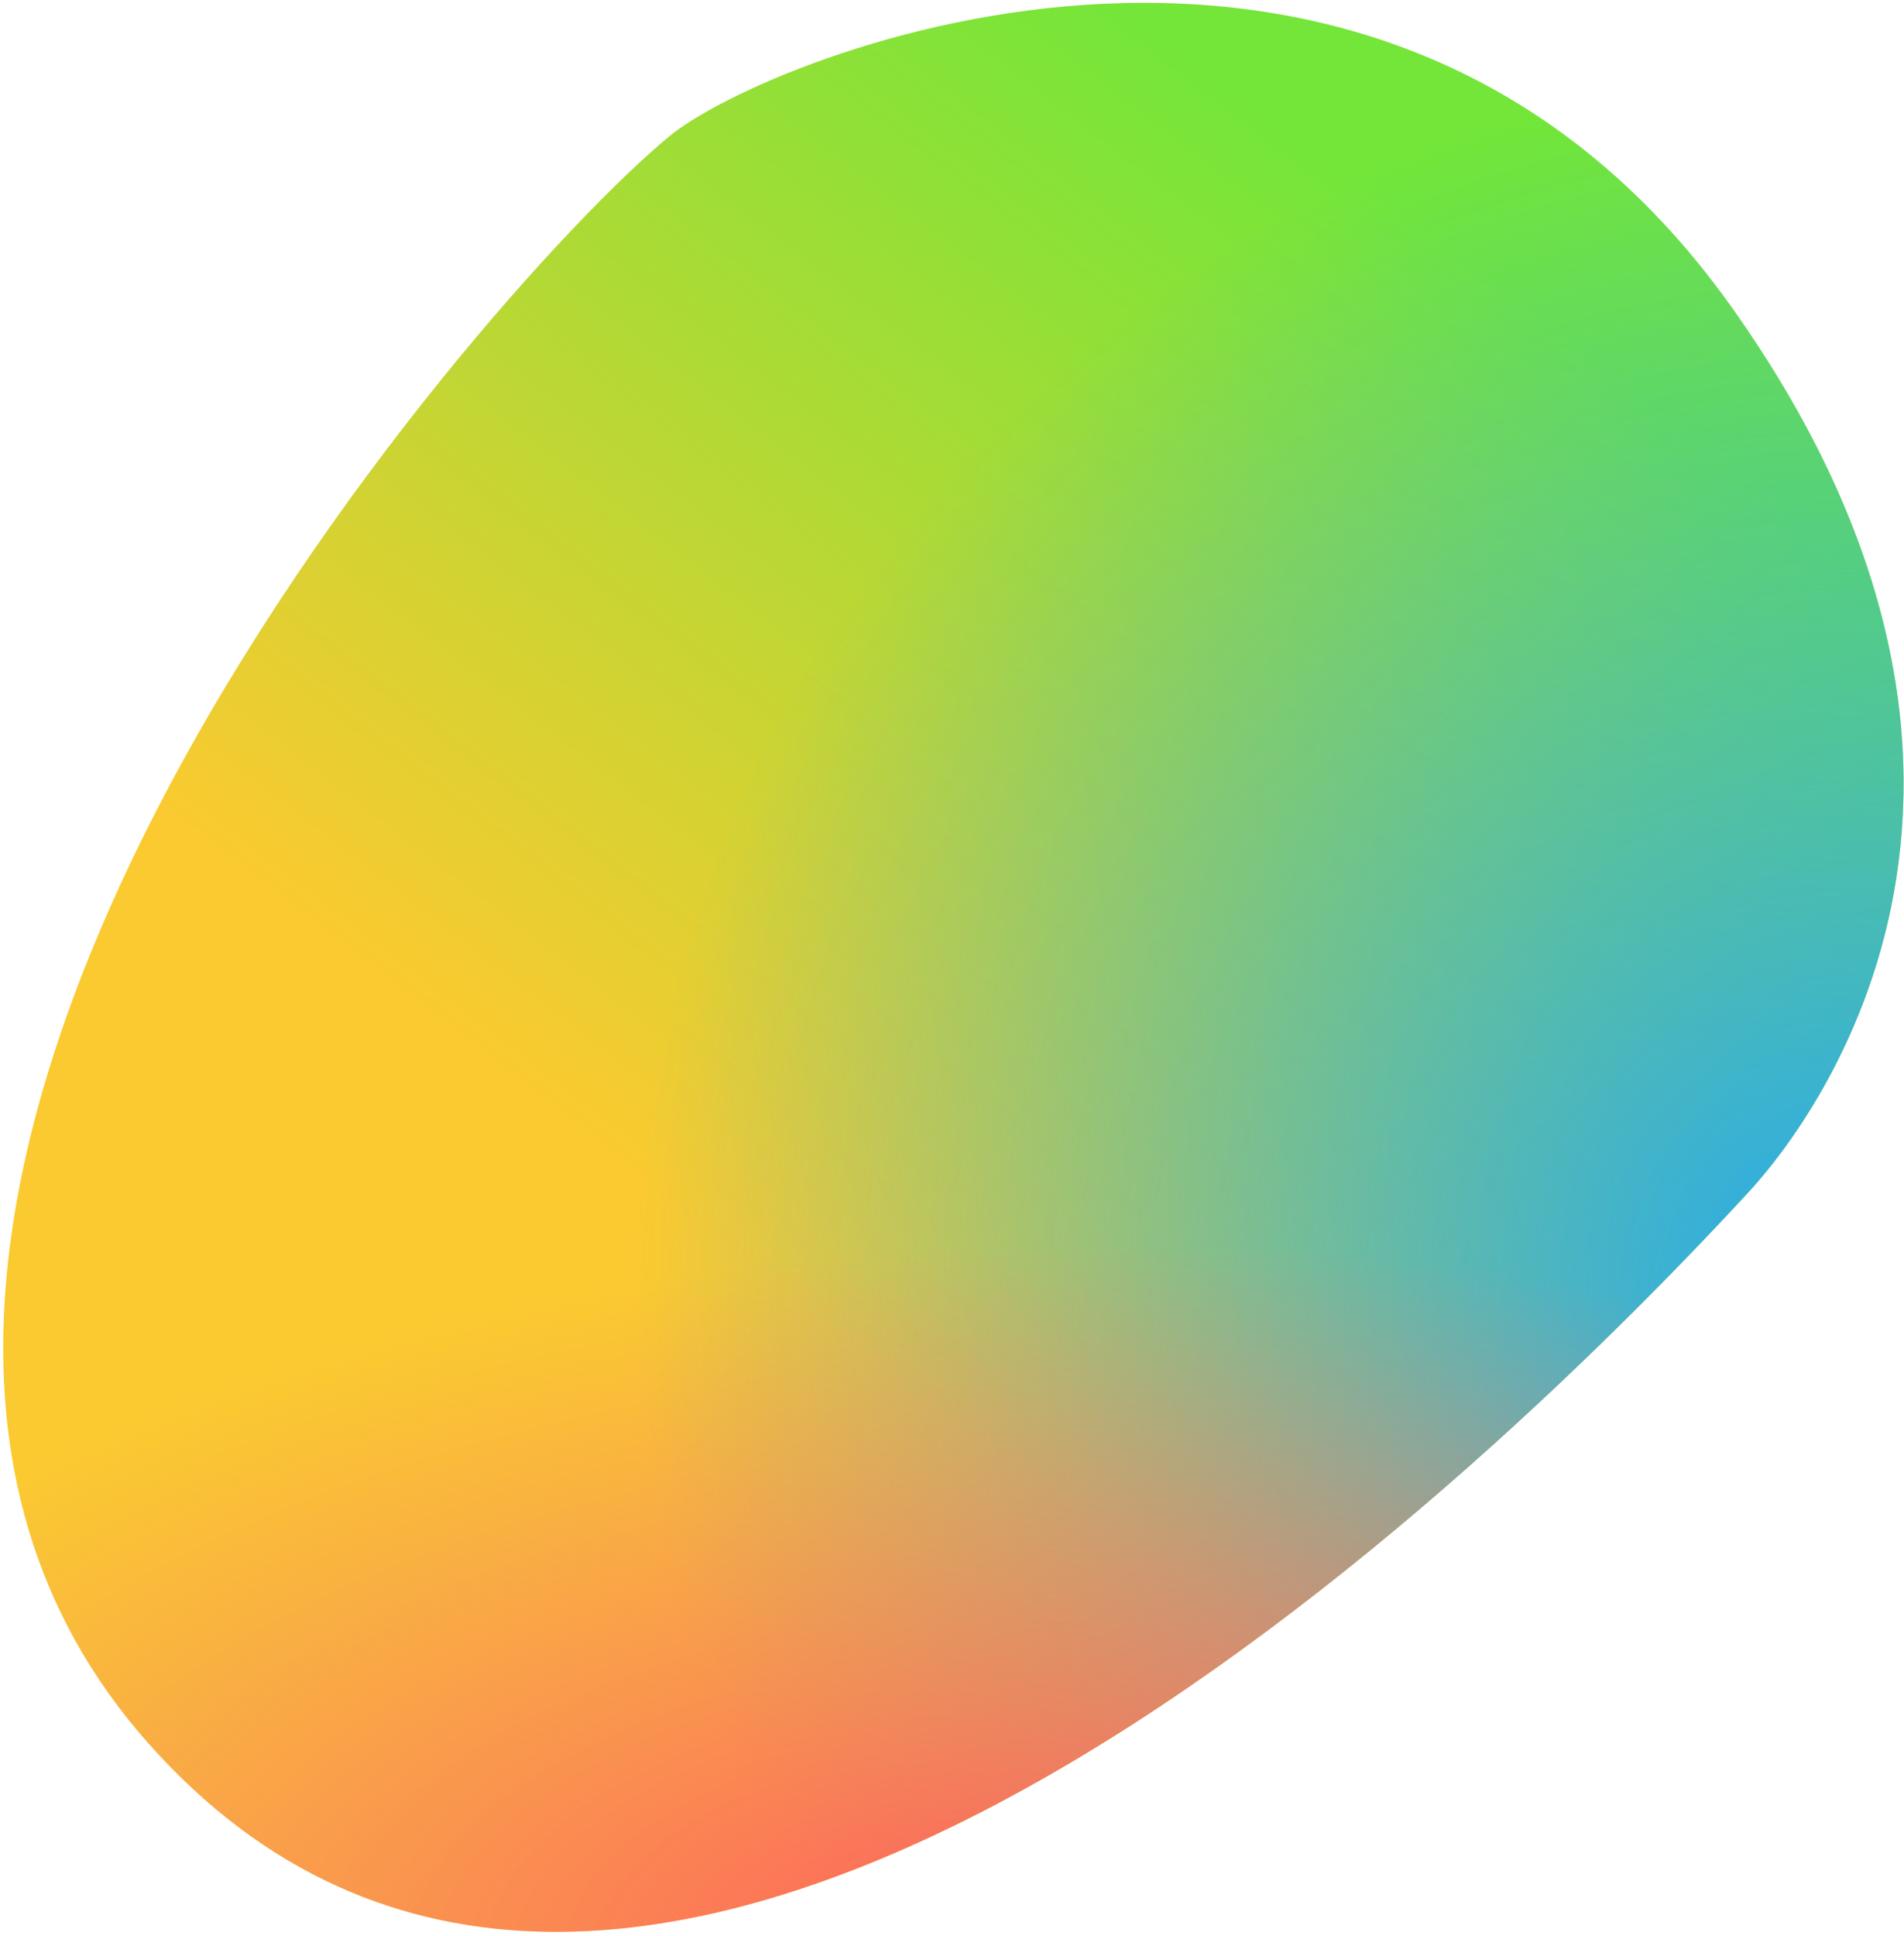 <?xml version="1.0" encoding="UTF-8"?> <svg xmlns="http://www.w3.org/2000/svg" width="430" height="437" viewBox="0 0 430 437" fill="none"> <path d="M151.167 30.761C107.147 67.078 -72.001 274.667 33.481 393.52C139.208 512.649 317.687 352.769 394.817 269.211C403.731 259.554 471.329 182.299 391.103 69.388C310.877 -43.523 173.418 12.403 151.167 30.761Z" fill="url(#paint0_linear)"></path> <path d="M151.167 30.761C107.147 67.078 -72.001 274.667 33.481 393.52C139.208 512.649 317.687 352.769 394.817 269.211C403.731 259.554 471.329 182.299 391.103 69.388C310.877 -43.523 173.418 12.403 151.167 30.761Z" fill="url(#paint1_diamond)"></path> <path d="M151.167 30.761C107.147 67.078 -72.001 274.667 33.481 393.52C139.208 512.649 317.687 352.769 394.817 269.211C403.731 259.554 471.329 182.299 391.103 69.388C310.877 -43.523 173.418 12.403 151.167 30.761Z" fill="url(#paint2_radial)"></path> <defs> <linearGradient id="paint0_linear" x1="283.596" y1="20.79" x2="112.219" y2="243.197" gradientUnits="userSpaceOnUse"> <stop stop-color="#73E639"></stop> <stop offset="1" stop-color="#FBCA30"></stop> </linearGradient> <radialGradient id="paint1_diamond" cx="0" cy="0" r="1" gradientUnits="userSpaceOnUse" gradientTransform="translate(416.673 292.255) rotate(-145.474) scale(273.158 274.606)"> <stop stop-color="#25AAEF"></stop> <stop offset="1" stop-color="#24ABEF" stop-opacity="0"></stop> </radialGradient> <radialGradient id="paint2_radial" cx="0" cy="0" r="1" gradientUnits="userSpaceOnUse" gradientTransform="translate(222.98 436.118) rotate(-92.828) scale(155.363 323.014)"> <stop stop-color="#FF625B"></stop> <stop offset="1" stop-color="#F17971" stop-opacity="0"></stop> </radialGradient> </defs> </svg> 